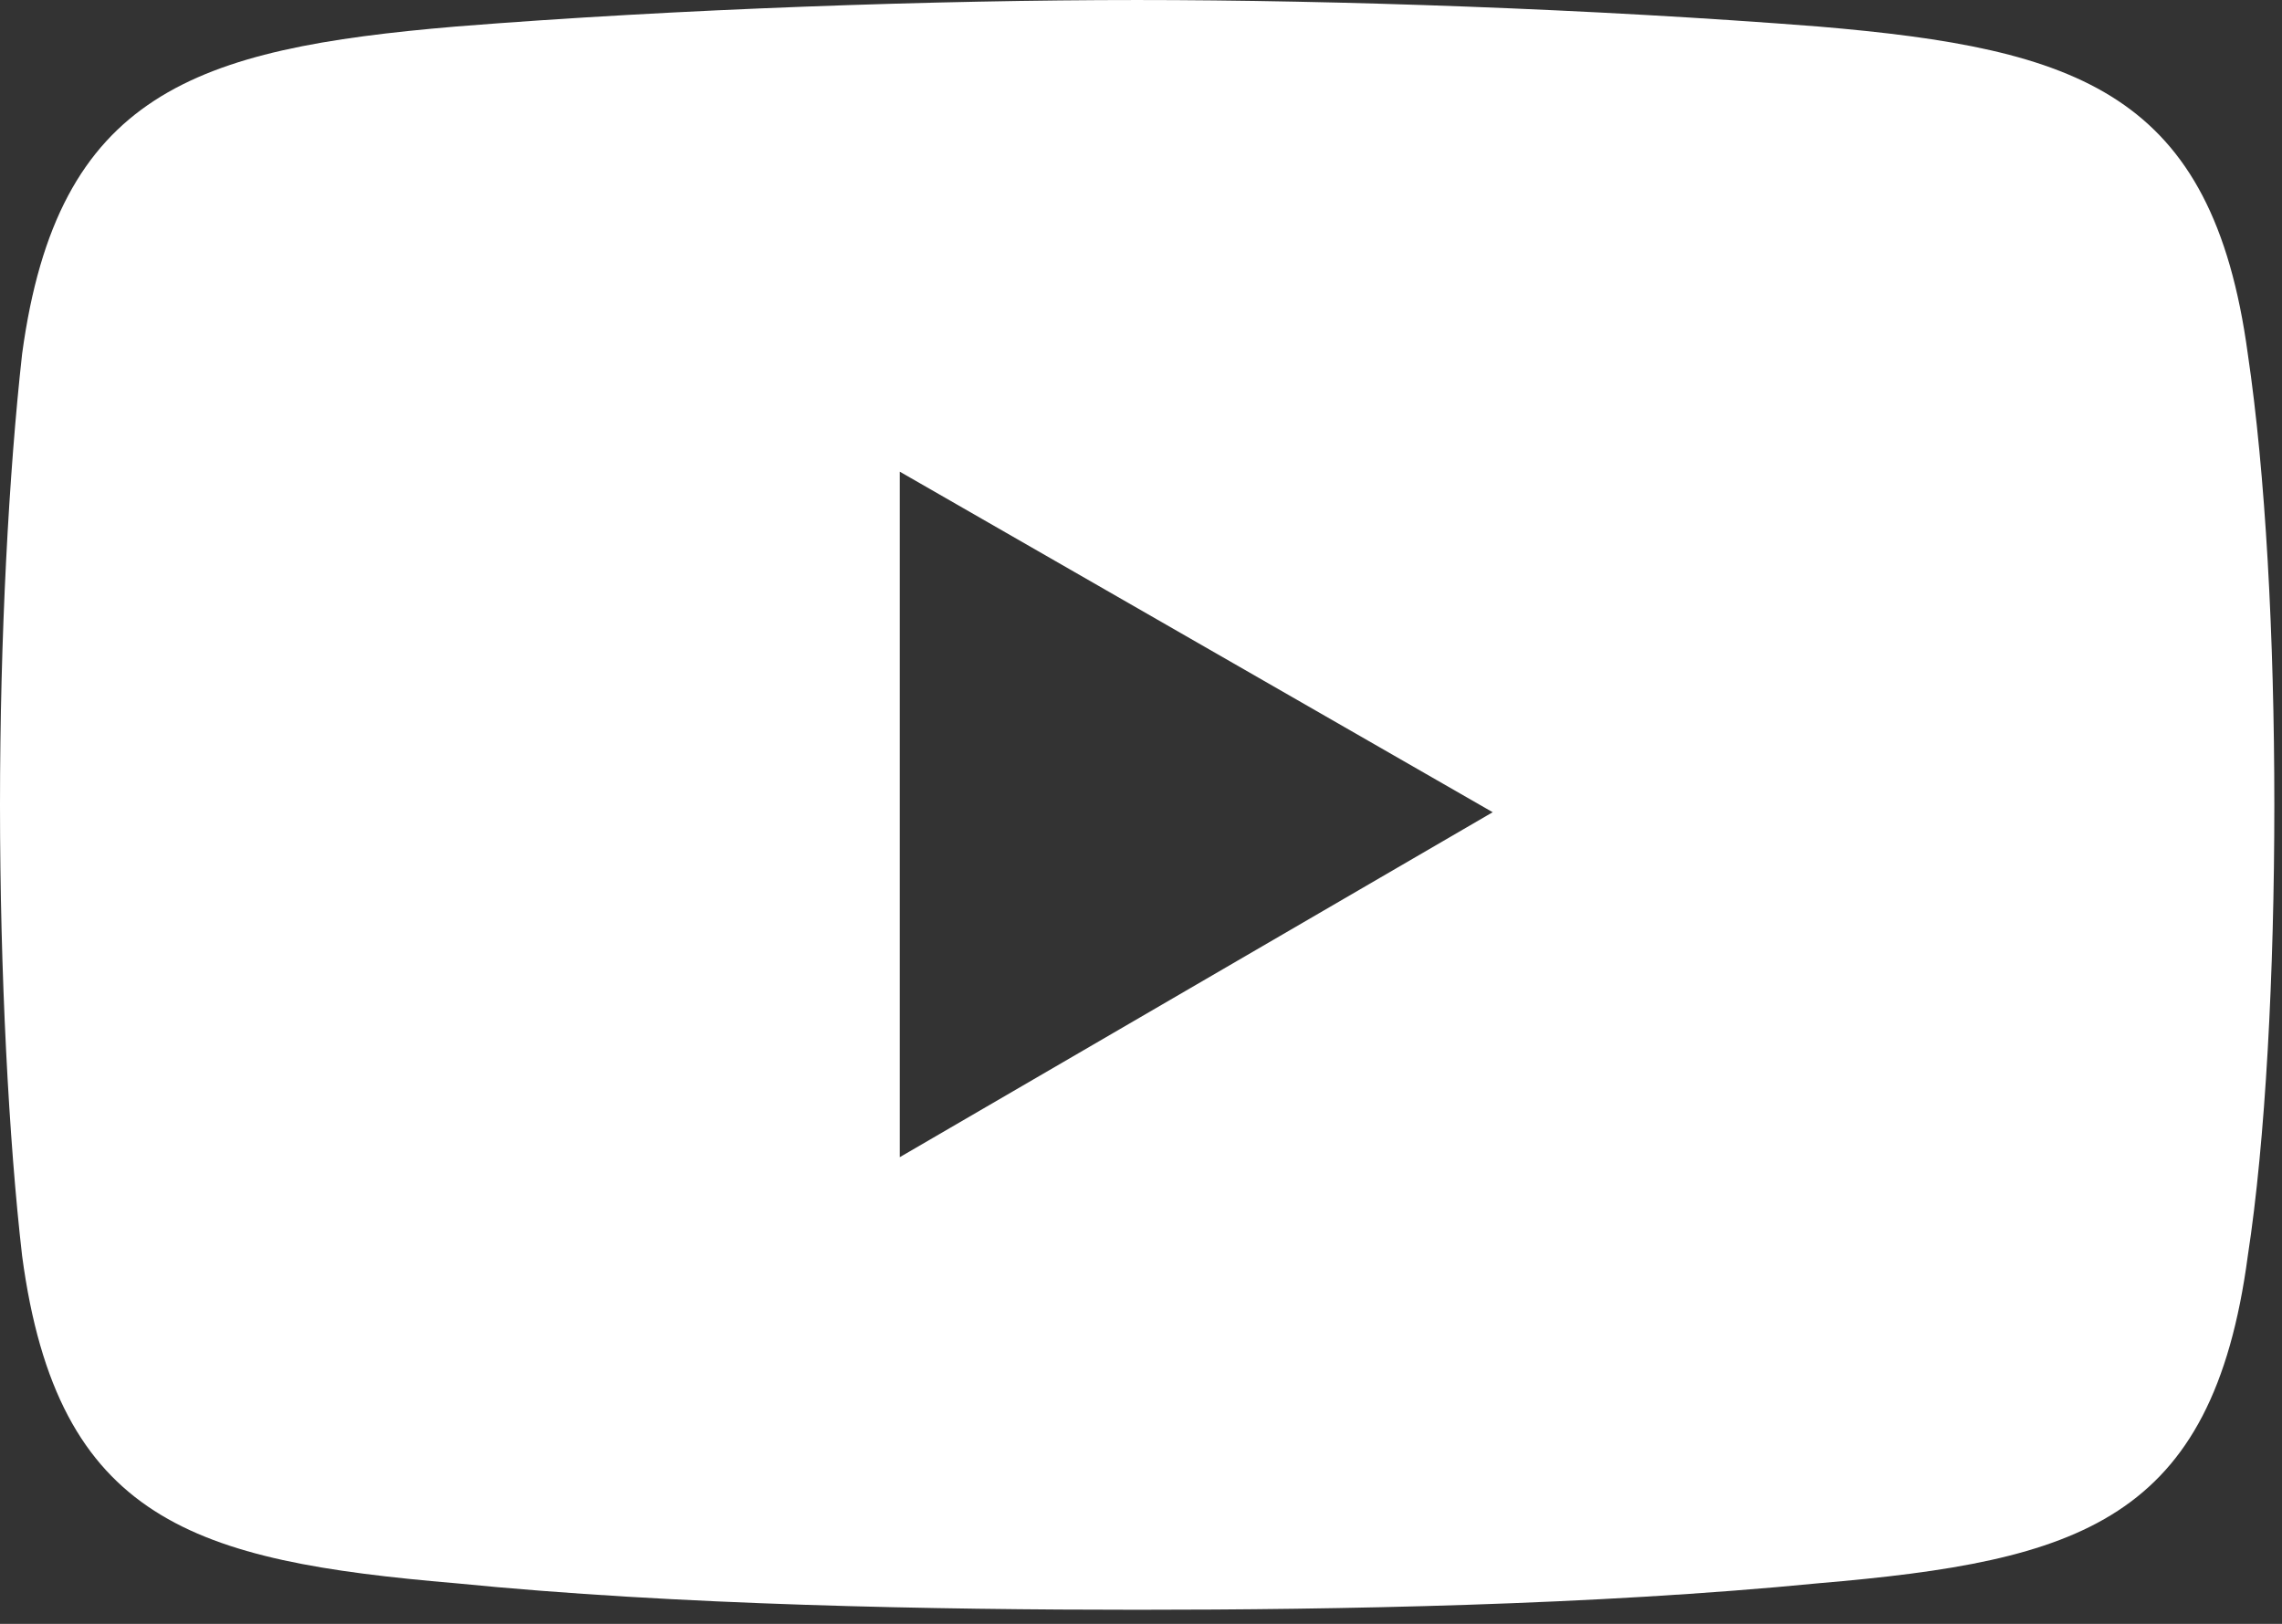 <?xml version="1.0" encoding="UTF-8"?> <svg xmlns="http://www.w3.org/2000/svg" width="156" height="111" viewBox="0 0 156 111" fill="none"><rect x="0" y="0" width="156" height="111" fill="#333333" stroke="none"/><g clip-path="url(#clip0_548_1253)"><path fill-rule="evenodd" clip-rule="evenodd" d="M31.156 1.814C46.28 0.606 64.126 0.001 77.738 0.001C91.35 0.001 108.894 0.606 124.32 1.814C142.167 3.326 151.241 6.349 153.661 24.184C154.871 32.346 155.476 43.531 155.476 55.02C155.476 66.506 154.871 77.992 153.661 85.852C151.241 103.991 142.167 106.708 124.32 108.224C108.894 109.734 91.35 110.037 77.738 110.037C64.126 110.037 46.28 109.734 31.156 108.224C13.31 106.708 3.932 103.991 1.513 85.852C0.605 77.992 0 66.506 0 55.02C0 43.531 0.605 32.346 1.513 24.184C3.932 6.349 13.31 3.326 31.156 1.814ZM61.51 32.242L102.042 55.52L61.51 79.099V32.242Z" fill="white"></path></g><defs><clipPath id="clip0_548_1253"><rect width="156" height="111" fill="white"></rect></clipPath></defs></svg> 